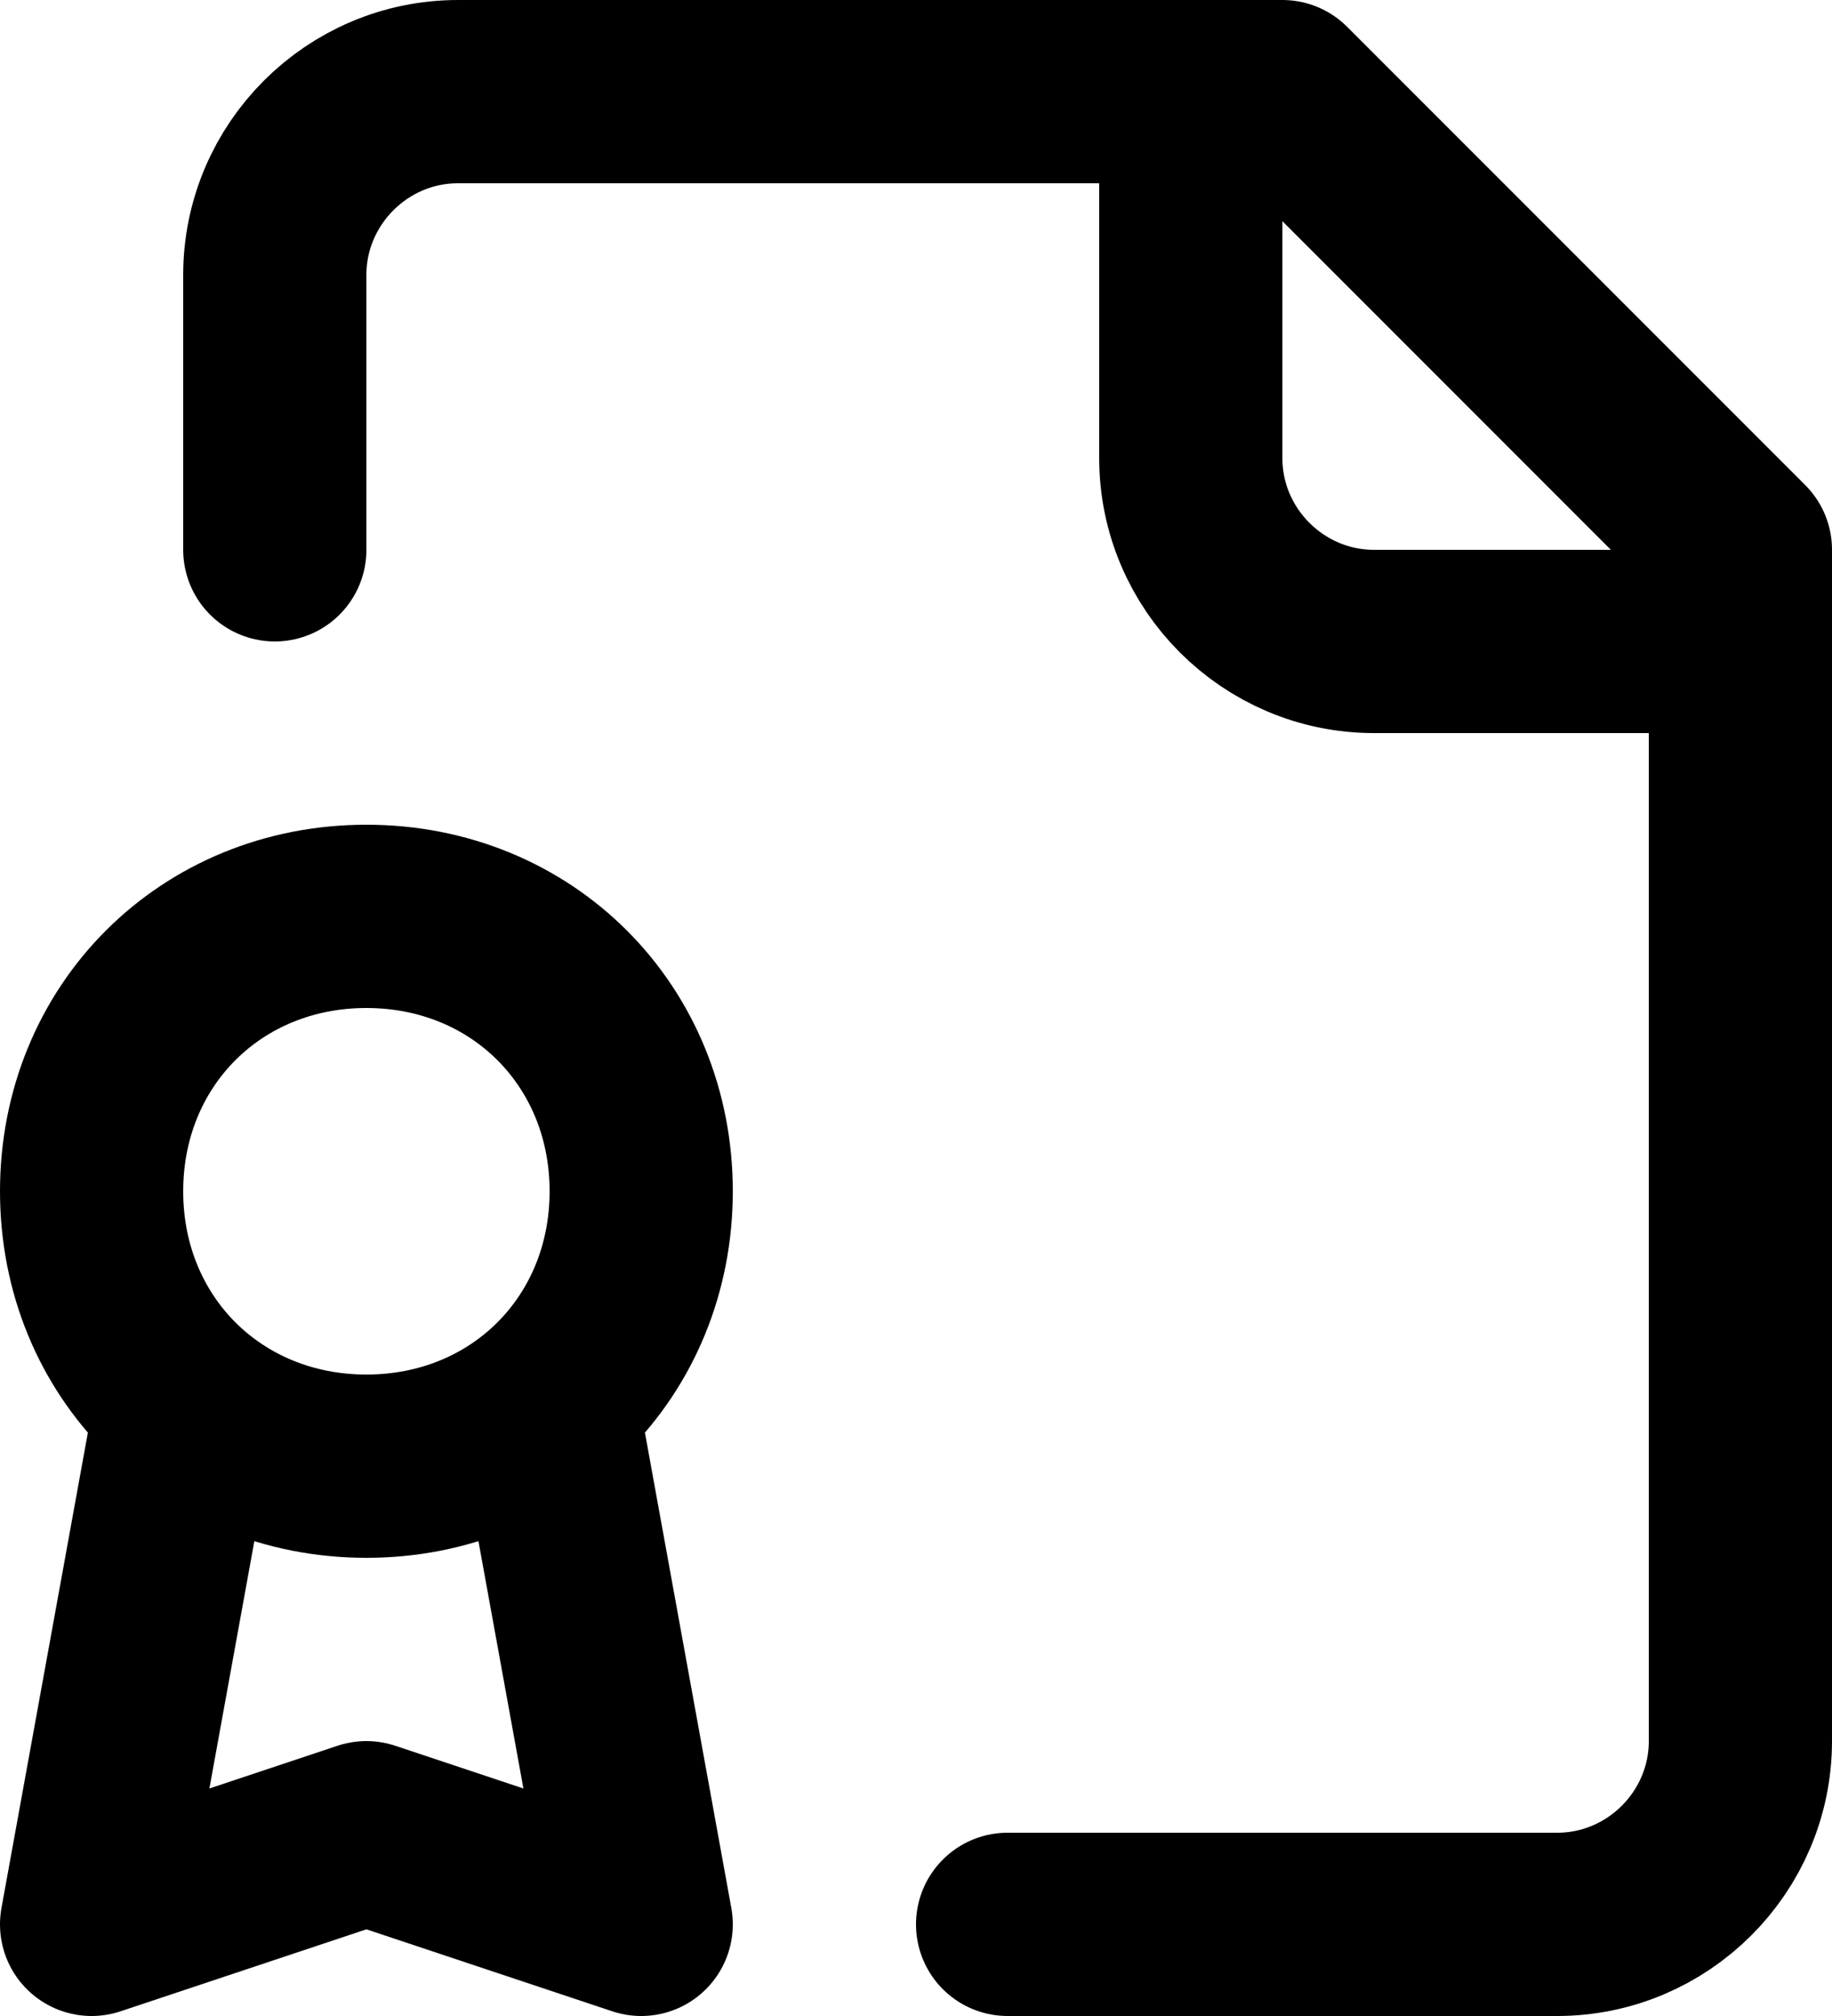 <?xml version="1.0" encoding="UTF-8"?>
<svg id="_レイヤー_1" data-name="レイヤー_1" xmlns="http://www.w3.org/2000/svg" version="1.1" viewBox="0 0 20 22">
  <!-- Generator: Adobe Illustrator 29.1.0, SVG Export Plug-In . SVG Version: 2.1.0 Build 142)  -->
  <defs>
    <style>
      .st0 {
        fill: none;
        stroke: #000;
        stroke-linecap: round;
        stroke-linejoin: round;
        stroke-width: 2px;
      }
    </style>
  </defs>
  <path class="st0" d="M11,21h6c1.1,0,2-.9,2-2V6L14,1H5c-1.1,0-2,.9-2,2v3"/>
  <path class="st0" d="M13,1v4c0,1.1.9,2,2,2h4"/>
  <path class="st0" d="M4,16c1.7,0,3-1.3,3-3s-1.3-3-3-3-3,1.3-3,3,1.3,3,3,3Z"/>
  <path class="st0" d="M6,15.5l1,5.5-3-1-3,1,1-5.5"/>
</svg>